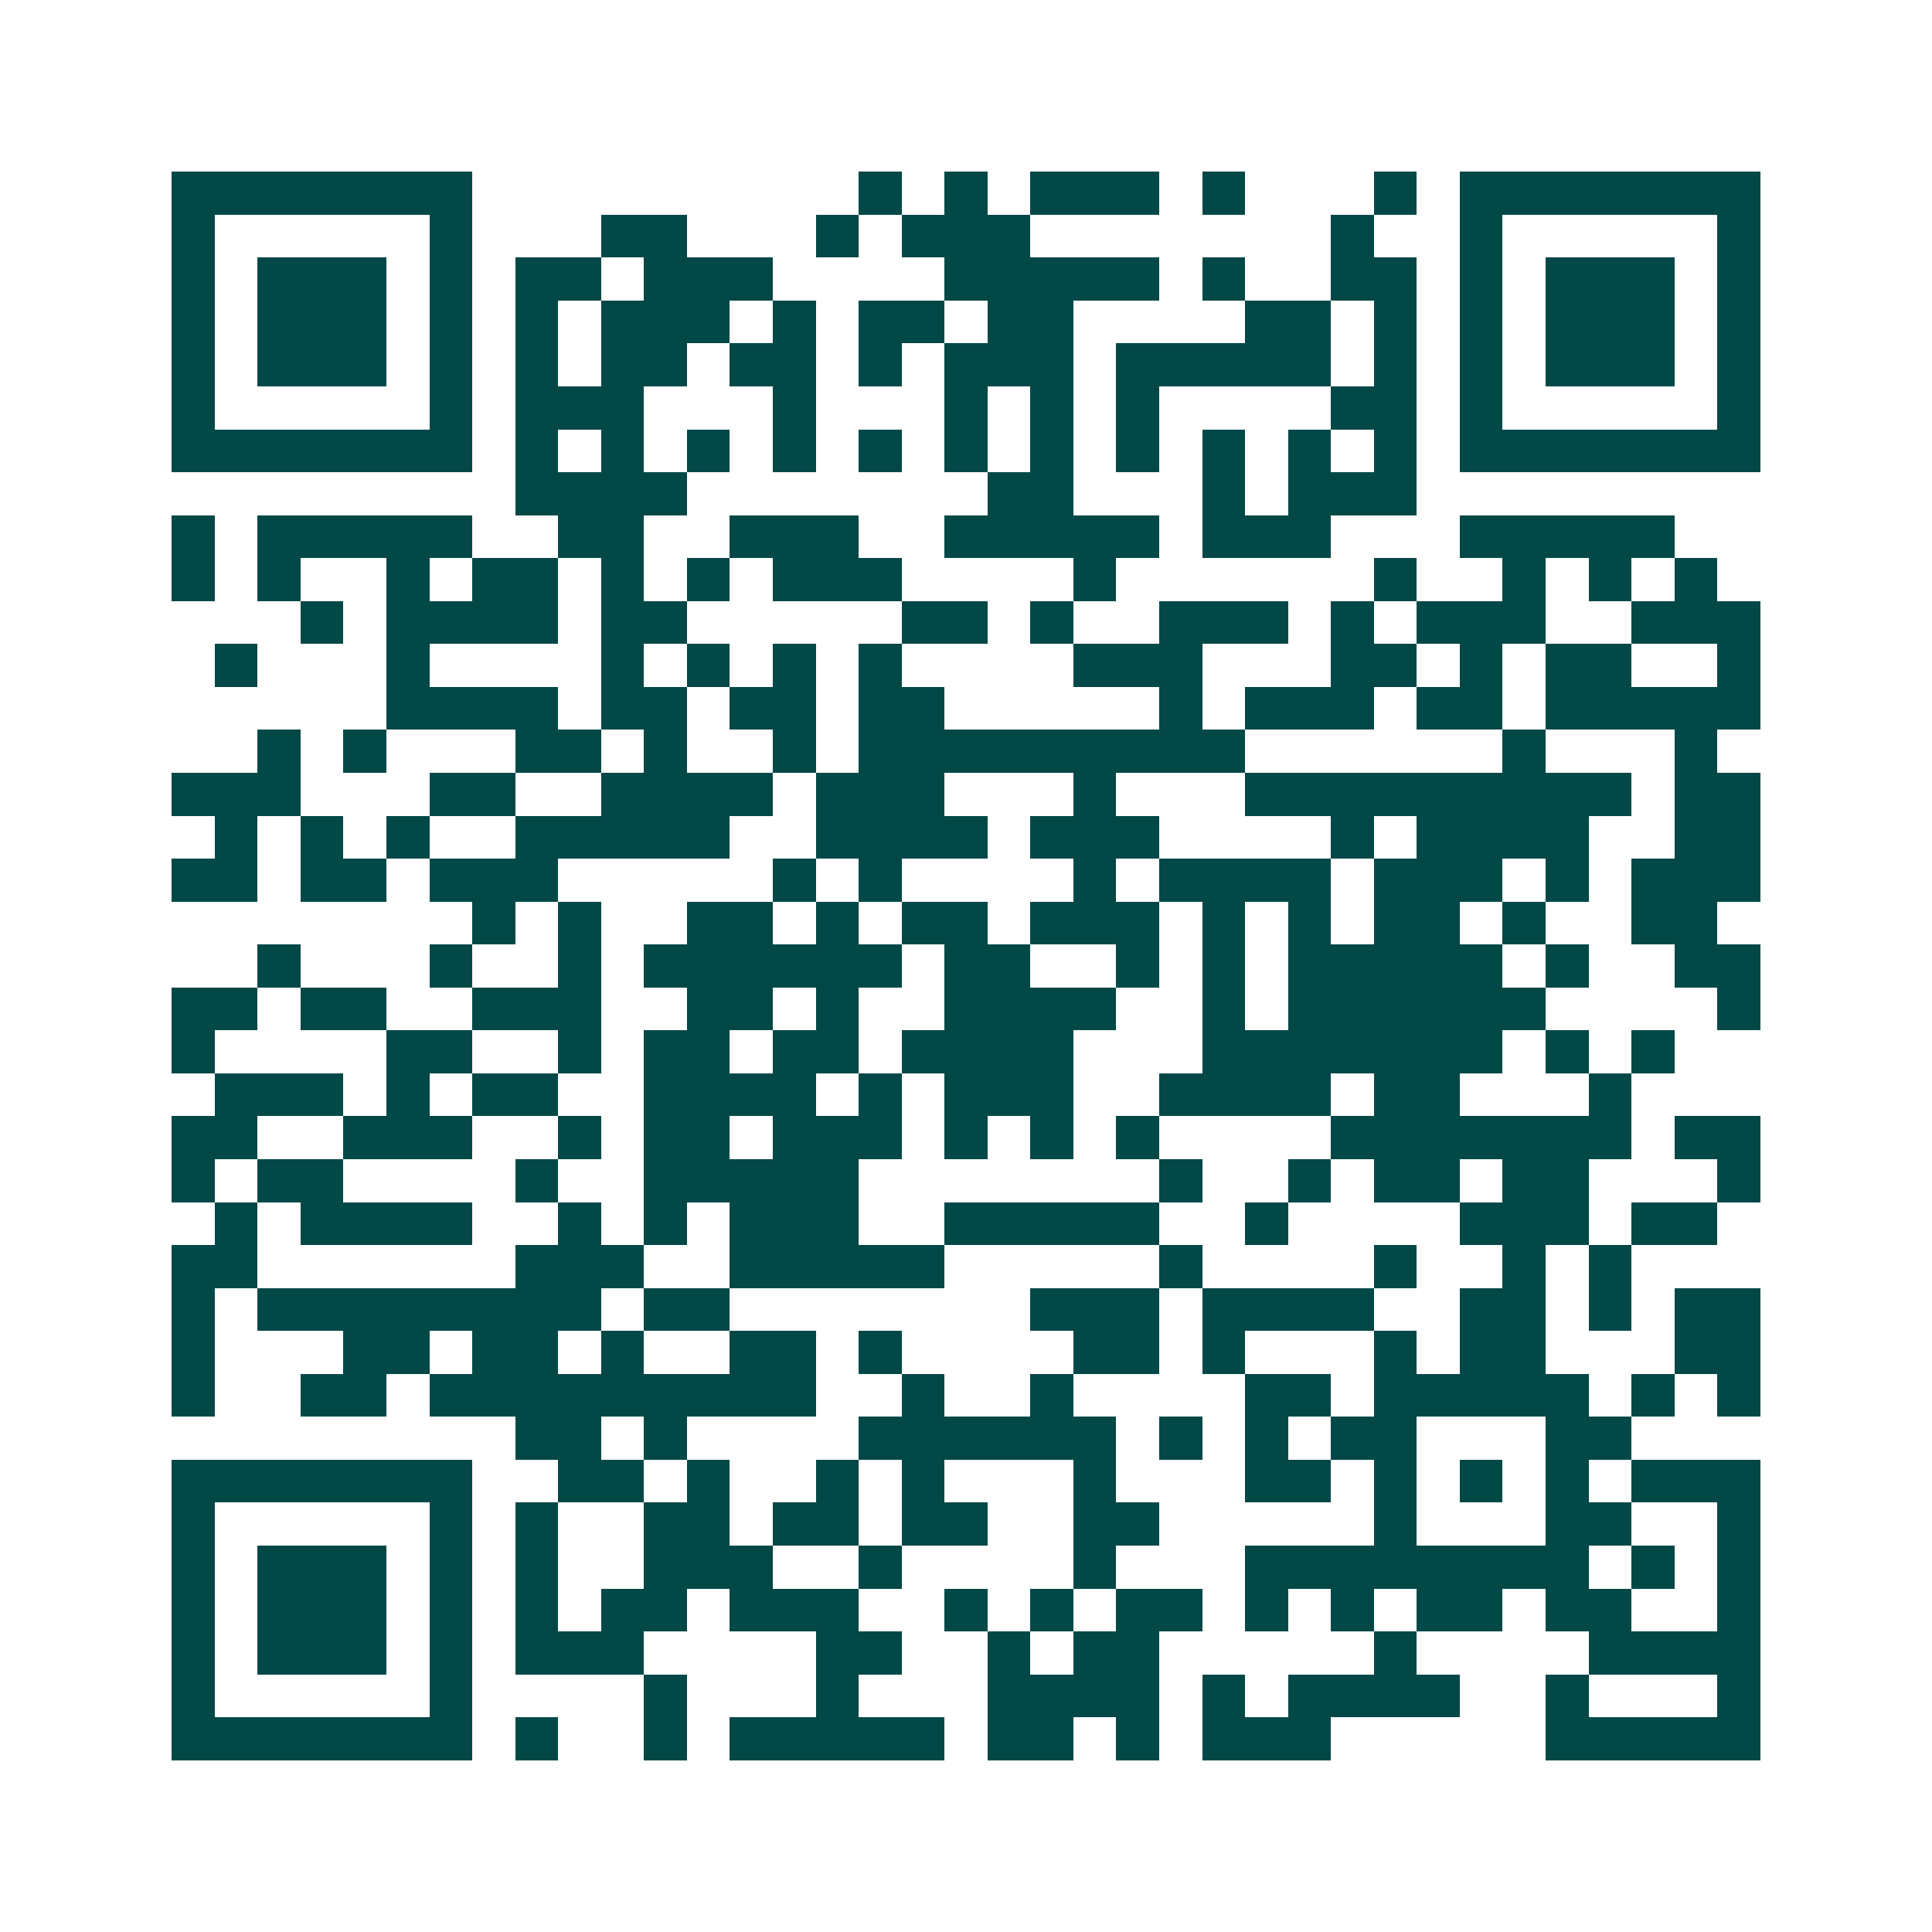 <svg xmlns="http://www.w3.org/2000/svg" width="200" height="200" viewBox="0 0 45 45" shape-rendering="crispEdges"><path fill="#ffffff" d="M0 0h45v45H0z"/><path stroke="#014847" d="M4 4.5h7m9 0h1m1 0h1m1 0h3m1 0h1m3 0h1m1 0h7M4 5.5h1m5 0h1m3 0h2m3 0h1m1 0h3m7 0h1m2 0h1m5 0h1M4 6.5h1m1 0h3m1 0h1m1 0h2m1 0h3m4 0h5m1 0h1m2 0h2m1 0h1m1 0h3m1 0h1M4 7.5h1m1 0h3m1 0h1m1 0h1m1 0h3m1 0h1m1 0h2m1 0h2m4 0h2m1 0h1m1 0h1m1 0h3m1 0h1M4 8.5h1m1 0h3m1 0h1m1 0h1m1 0h2m1 0h2m1 0h1m1 0h3m1 0h5m1 0h1m1 0h1m1 0h3m1 0h1M4 9.5h1m5 0h1m1 0h3m3 0h1m3 0h1m1 0h1m1 0h1m4 0h2m1 0h1m5 0h1M4 10.5h7m1 0h1m1 0h1m1 0h1m1 0h1m1 0h1m1 0h1m1 0h1m1 0h1m1 0h1m1 0h1m1 0h1m1 0h7M12 11.5h4m7 0h2m3 0h1m1 0h3M4 12.5h1m1 0h5m2 0h2m2 0h3m2 0h5m1 0h3m3 0h5M4 13.5h1m1 0h1m2 0h1m1 0h2m1 0h1m1 0h1m1 0h3m4 0h1m6 0h1m2 0h1m1 0h1m1 0h1M7 14.5h1m1 0h4m1 0h2m5 0h2m1 0h1m2 0h3m1 0h1m1 0h3m2 0h3M5 15.5h1m3 0h1m4 0h1m1 0h1m1 0h1m1 0h1m4 0h3m3 0h2m1 0h1m1 0h2m2 0h1M9 16.5h4m1 0h2m1 0h2m1 0h2m5 0h1m1 0h3m1 0h2m1 0h5M6 17.5h1m1 0h1m3 0h2m1 0h1m2 0h1m1 0h9m6 0h1m3 0h1M4 18.5h3m3 0h2m2 0h4m1 0h3m3 0h1m3 0h9m1 0h2M5 19.5h1m1 0h1m1 0h1m2 0h5m2 0h4m1 0h3m4 0h1m1 0h4m2 0h2M4 20.5h2m1 0h2m1 0h3m5 0h1m1 0h1m4 0h1m1 0h4m1 0h3m1 0h1m1 0h3M11 21.5h1m1 0h1m2 0h2m1 0h1m1 0h2m1 0h3m1 0h1m1 0h1m1 0h2m1 0h1m2 0h2M6 22.5h1m3 0h1m2 0h1m1 0h6m1 0h2m2 0h1m1 0h1m1 0h5m1 0h1m2 0h2M4 23.5h2m1 0h2m2 0h3m2 0h2m1 0h1m2 0h4m2 0h1m1 0h6m4 0h1M4 24.5h1m4 0h2m2 0h1m1 0h2m1 0h2m1 0h4m3 0h7m1 0h1m1 0h1M5 25.5h3m1 0h1m1 0h2m2 0h4m1 0h1m1 0h3m2 0h4m1 0h2m3 0h1M4 26.5h2m2 0h3m2 0h1m1 0h2m1 0h3m1 0h1m1 0h1m1 0h1m4 0h7m1 0h2M4 27.5h1m1 0h2m4 0h1m2 0h5m7 0h1m2 0h1m1 0h2m1 0h2m3 0h1M5 28.5h1m1 0h4m2 0h1m1 0h1m1 0h3m2 0h5m2 0h1m4 0h3m1 0h2M4 29.5h2m6 0h3m2 0h5m5 0h1m4 0h1m2 0h1m1 0h1M4 30.5h1m1 0h8m1 0h2m7 0h3m1 0h4m2 0h2m1 0h1m1 0h2M4 31.5h1m3 0h2m1 0h2m1 0h1m2 0h2m1 0h1m4 0h2m1 0h1m3 0h1m1 0h2m3 0h2M4 32.5h1m2 0h2m1 0h9m2 0h1m2 0h1m4 0h2m1 0h5m1 0h1m1 0h1M12 33.5h2m1 0h1m4 0h6m1 0h1m1 0h1m1 0h2m3 0h2M4 34.5h7m2 0h2m1 0h1m2 0h1m1 0h1m3 0h1m3 0h2m1 0h1m1 0h1m1 0h1m1 0h3M4 35.5h1m5 0h1m1 0h1m2 0h2m1 0h2m1 0h2m2 0h2m5 0h1m3 0h2m2 0h1M4 36.5h1m1 0h3m1 0h1m1 0h1m2 0h3m2 0h1m4 0h1m3 0h8m1 0h1m1 0h1M4 37.5h1m1 0h3m1 0h1m1 0h1m1 0h2m1 0h3m2 0h1m1 0h1m1 0h2m1 0h1m1 0h1m1 0h2m1 0h2m2 0h1M4 38.5h1m1 0h3m1 0h1m1 0h3m4 0h2m2 0h1m1 0h2m5 0h1m4 0h4M4 39.5h1m5 0h1m4 0h1m3 0h1m3 0h4m1 0h1m1 0h4m2 0h1m3 0h1M4 40.5h7m1 0h1m2 0h1m1 0h5m1 0h2m1 0h1m1 0h3m5 0h5"/></svg>
